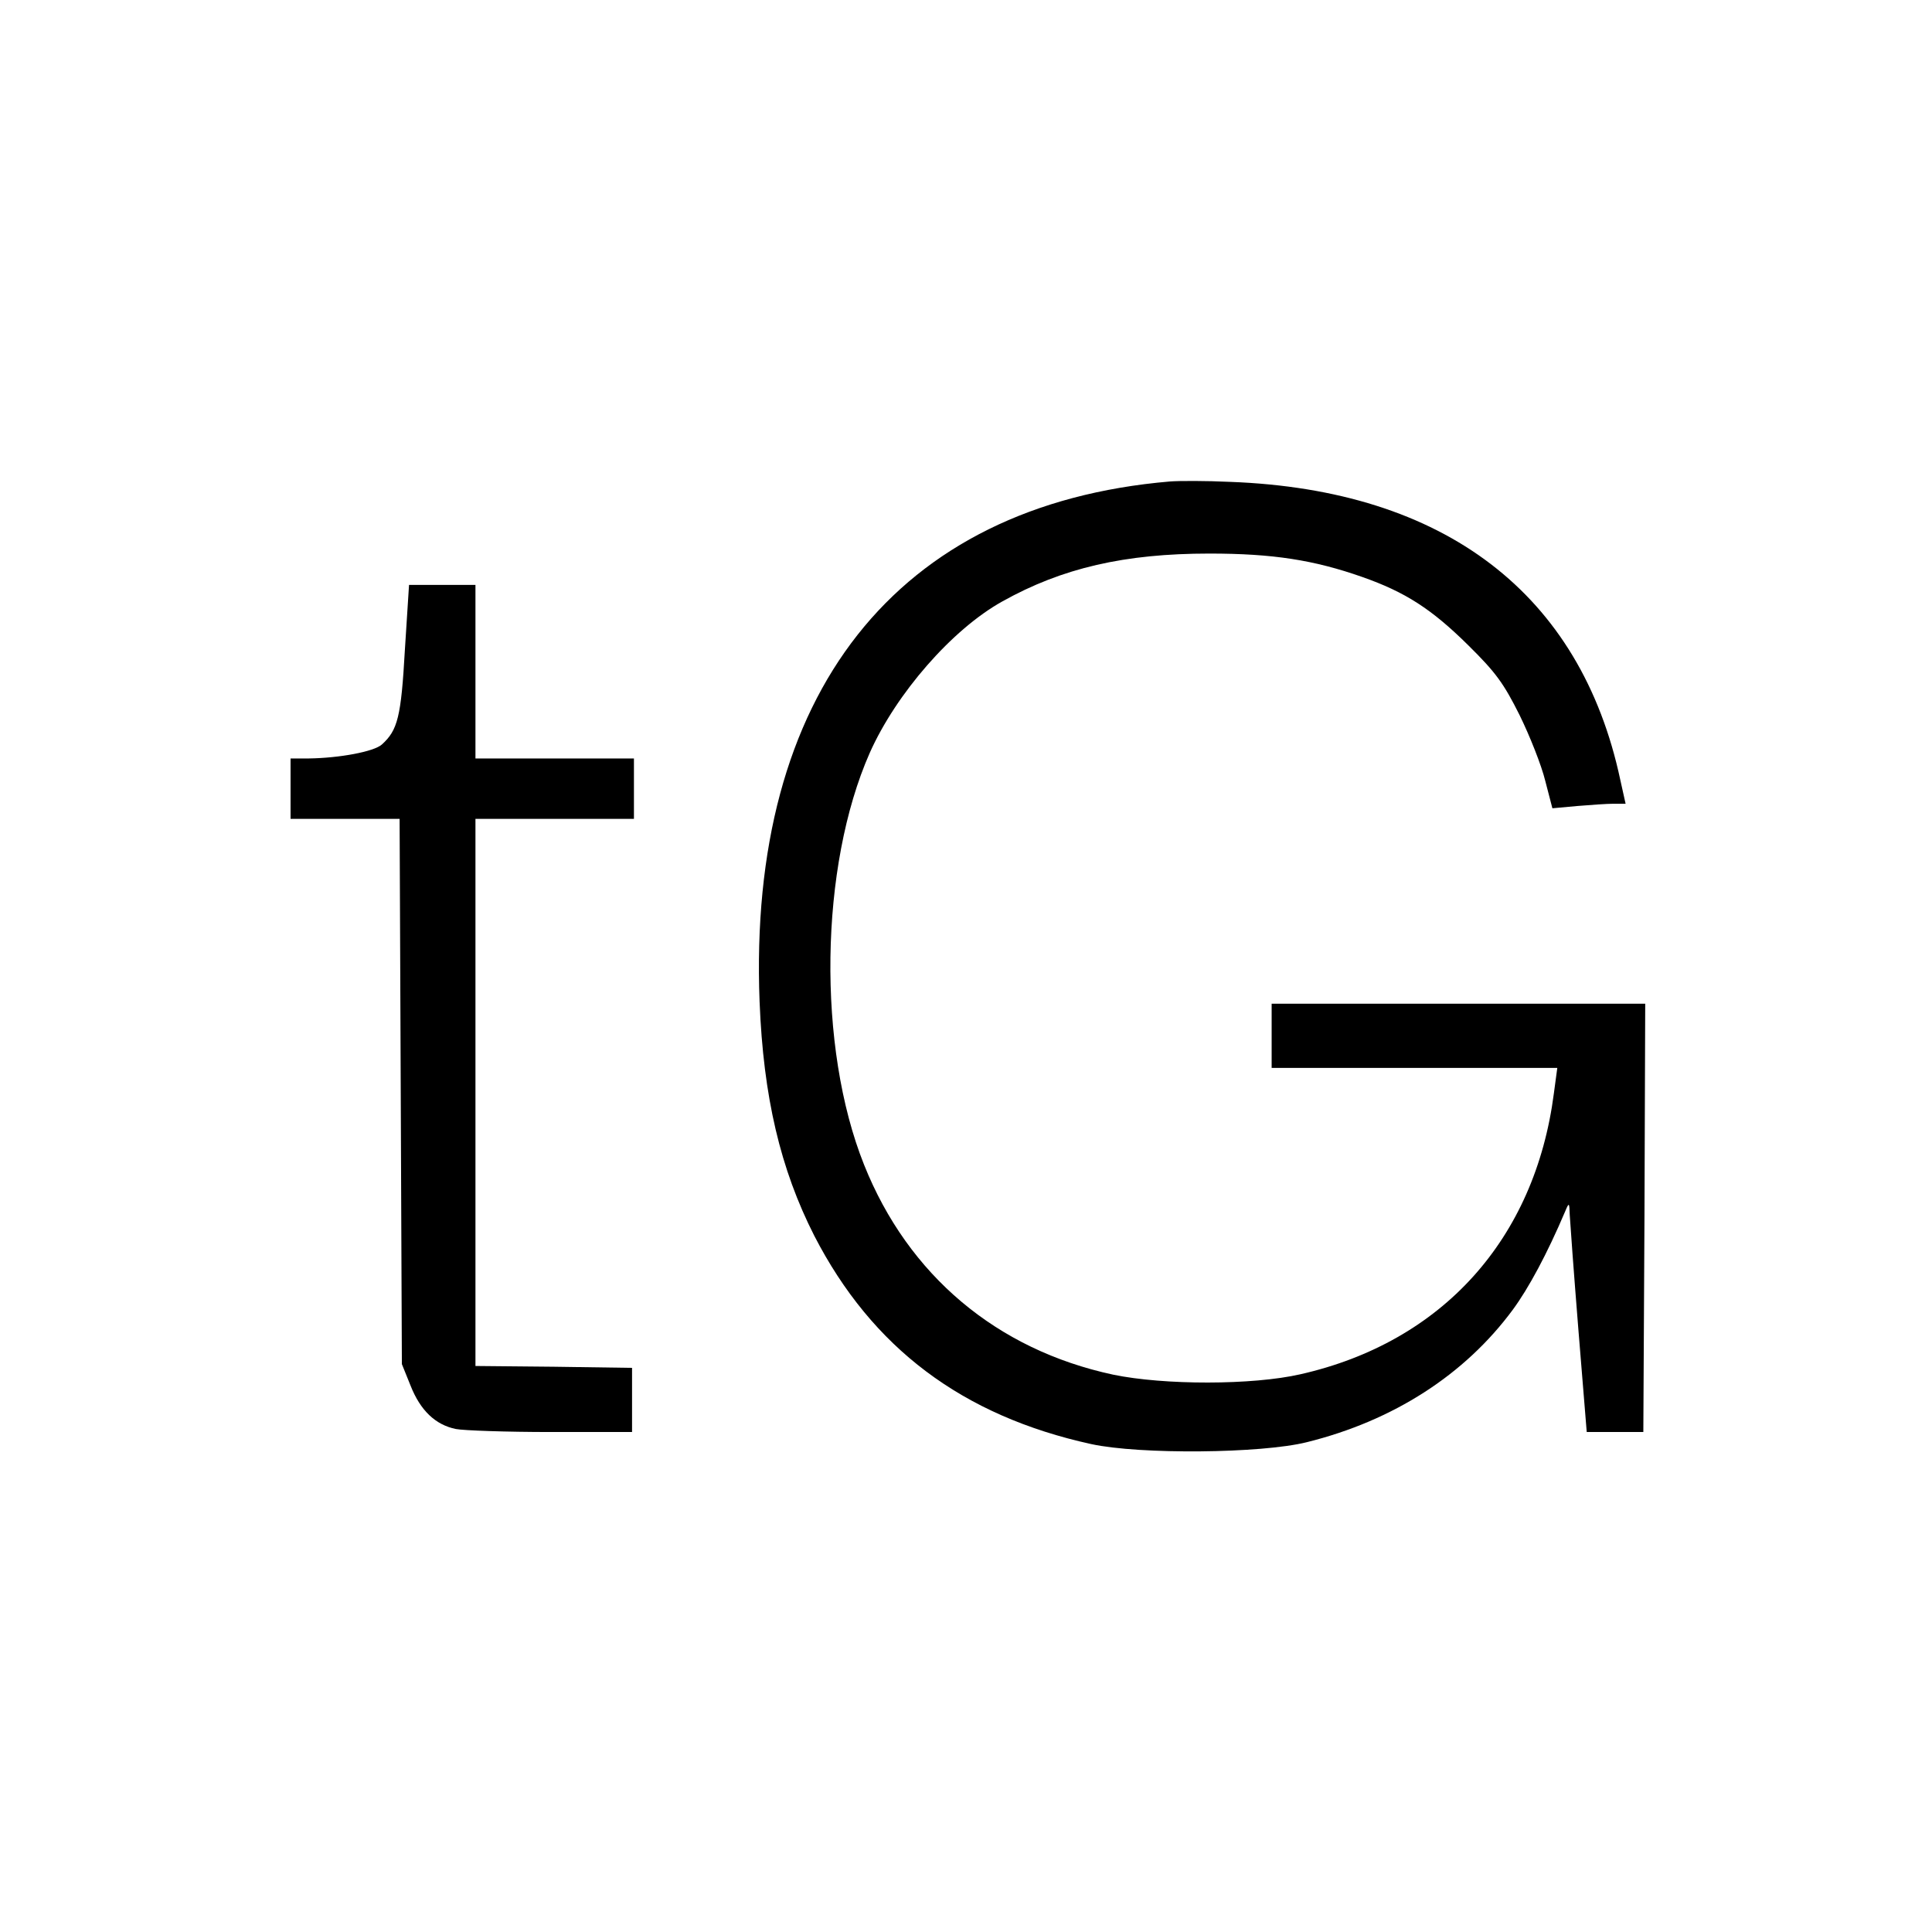 <?xml version="1.0" standalone="no"?>
<!DOCTYPE svg PUBLIC "-//W3C//DTD SVG 20010904//EN"
 "http://www.w3.org/TR/2001/REC-SVG-20010904/DTD/svg10.dtd">
<svg version="1.0" xmlns="http://www.w3.org/2000/svg"
 width="512pt" height="512pt" viewBox="0 0 512 512"
 preserveAspectRatio="xMidYMid meet">

<g transform="translate(0,512) scale(0.1,-0.1)"
fill="#000000" stroke="none">
<path d="M3100 3844 c-725 -62 -1119 -562 -1087 -1379 10 -252 55 -443 145
-620 153 -297 392 -477 734 -552 129 -28 451 -25 571 5 230 57 419 179 546
351 42 57 91 148 139 261 10 24 11 24 12 -10 1 -19 11 -156 23 -305 l22 -270
75 0 75 0 3 568 2 567 -495 0 -495 0 0 -85 0 -85 378 0 379 0 -9 -67 c-50
-387 -296 -660 -672 -745 -127 -29 -361 -29 -496 -1 -308 66 -543 263 -660
556 -125 312 -118 791 15 1092 70 157 218 327 351 401 159 89 325 127 549 127
168 0 277 -17 405 -62 114 -40 184 -85 281 -181 73 -72 94 -101 136 -185 27
-55 58 -133 68 -174 l19 -73 66 6 c36 3 79 6 96 6 l32 0 -14 63 c-105 493
-465 769 -1034 790 -63 3 -135 3 -160 1z"/>
<path d="M1073 3398 c-10 -178 -19 -213 -61 -251 -21 -19 -113 -36 -194 -37
l-48 0 0 -80 0 -80 145 0 144 0 3 -722 3 -723 23 -57 c26 -66 66 -104 120
-115 20 -4 134 -8 252 -8 l215 0 0 85 0 85 -207 3 -208 2 0 725 0 725 210 0
210 0 0 80 0 80 -210 0 -210 0 0 230 0 230 -88 0 -88 0 -11 -172z"/>
</g>
</svg>
